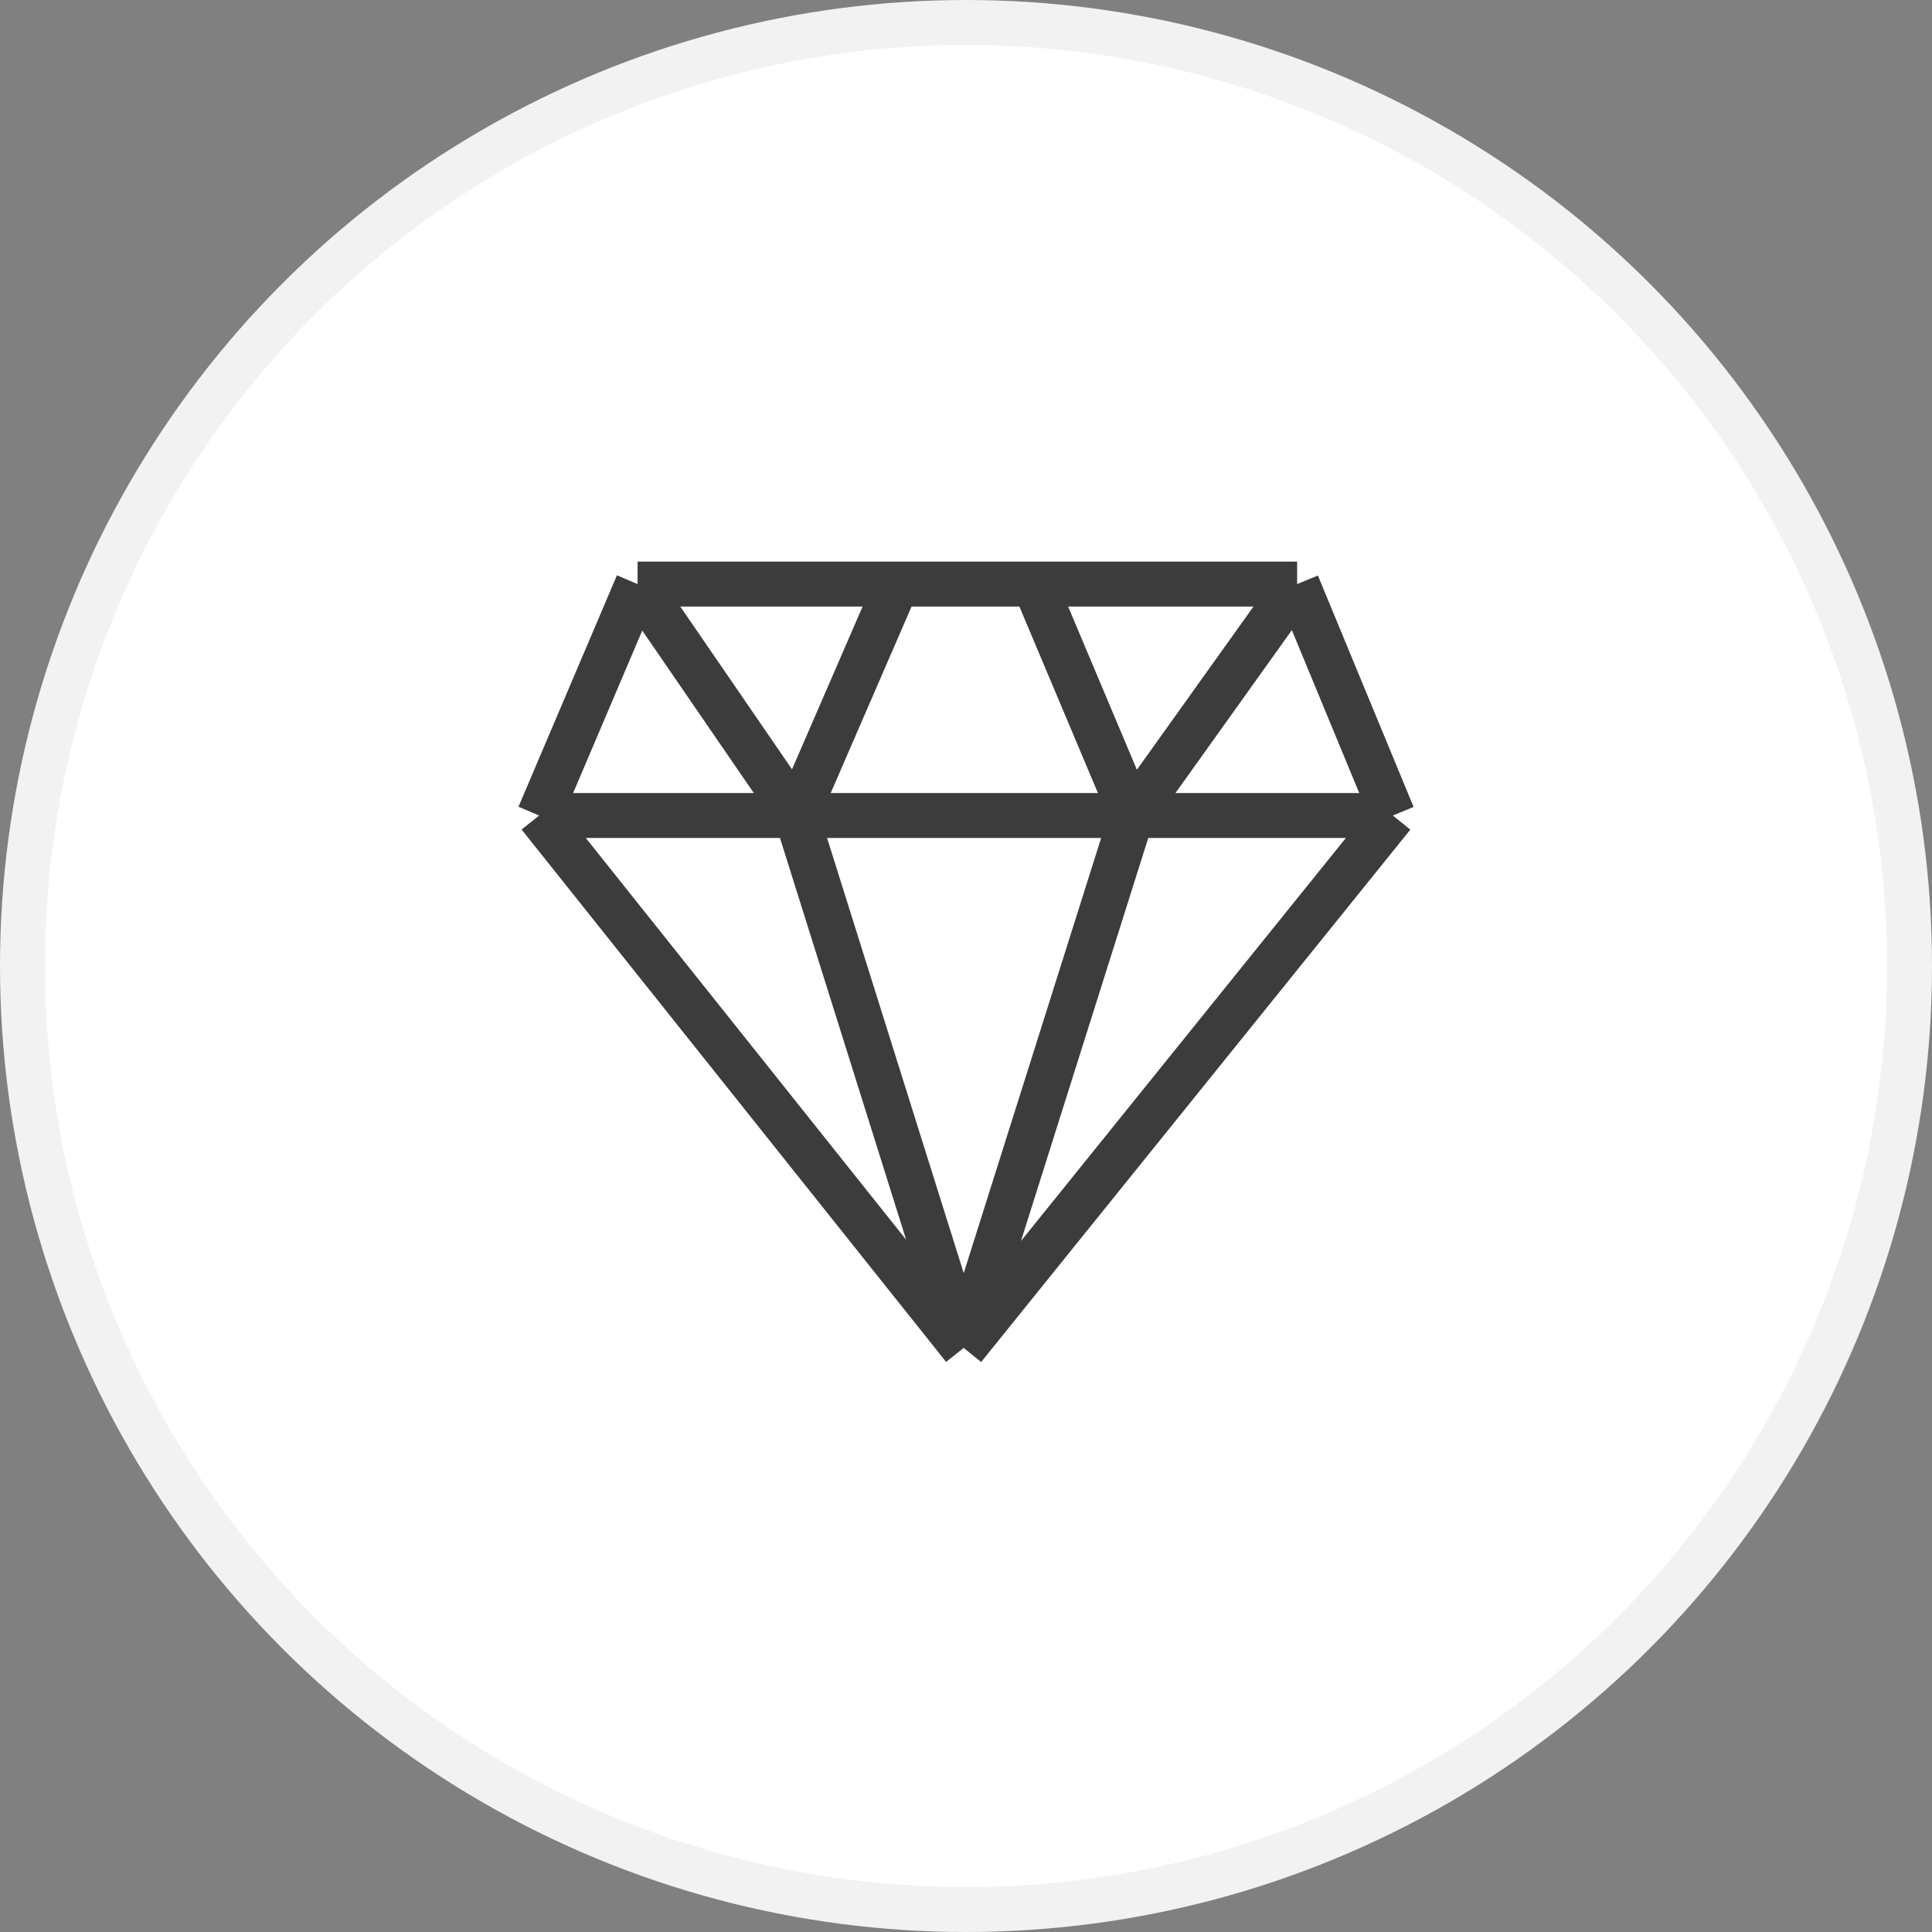 <?xml version="1.0" encoding="UTF-8"?> <svg xmlns="http://www.w3.org/2000/svg" width="43" height="43" viewBox="0 0 43 43" fill="none"><rect x="0" y="0" width="43" height="43" fill="#808080" stroke="none"/><circle cx="21.5" cy="21.5" r="21" fill="white" stroke="#F2F2F2"></circle><path d="M12 18.151L14.191 13M12 18.151L21.448 30M12 18.151H31M14.191 13L17.727 18.151M14.191 13H19.96M28.87 13L31 18.151M28.87 13H23.02M28.87 13L25.19 18.151M31 18.151L21.448 30M21.448 30L25.19 18.151M21.448 30L17.727 18.151M17.727 18.151L19.96 13M19.96 13H23.02M23.02 13L25.19 18.151" stroke="#3C3C3C"></path></svg> 